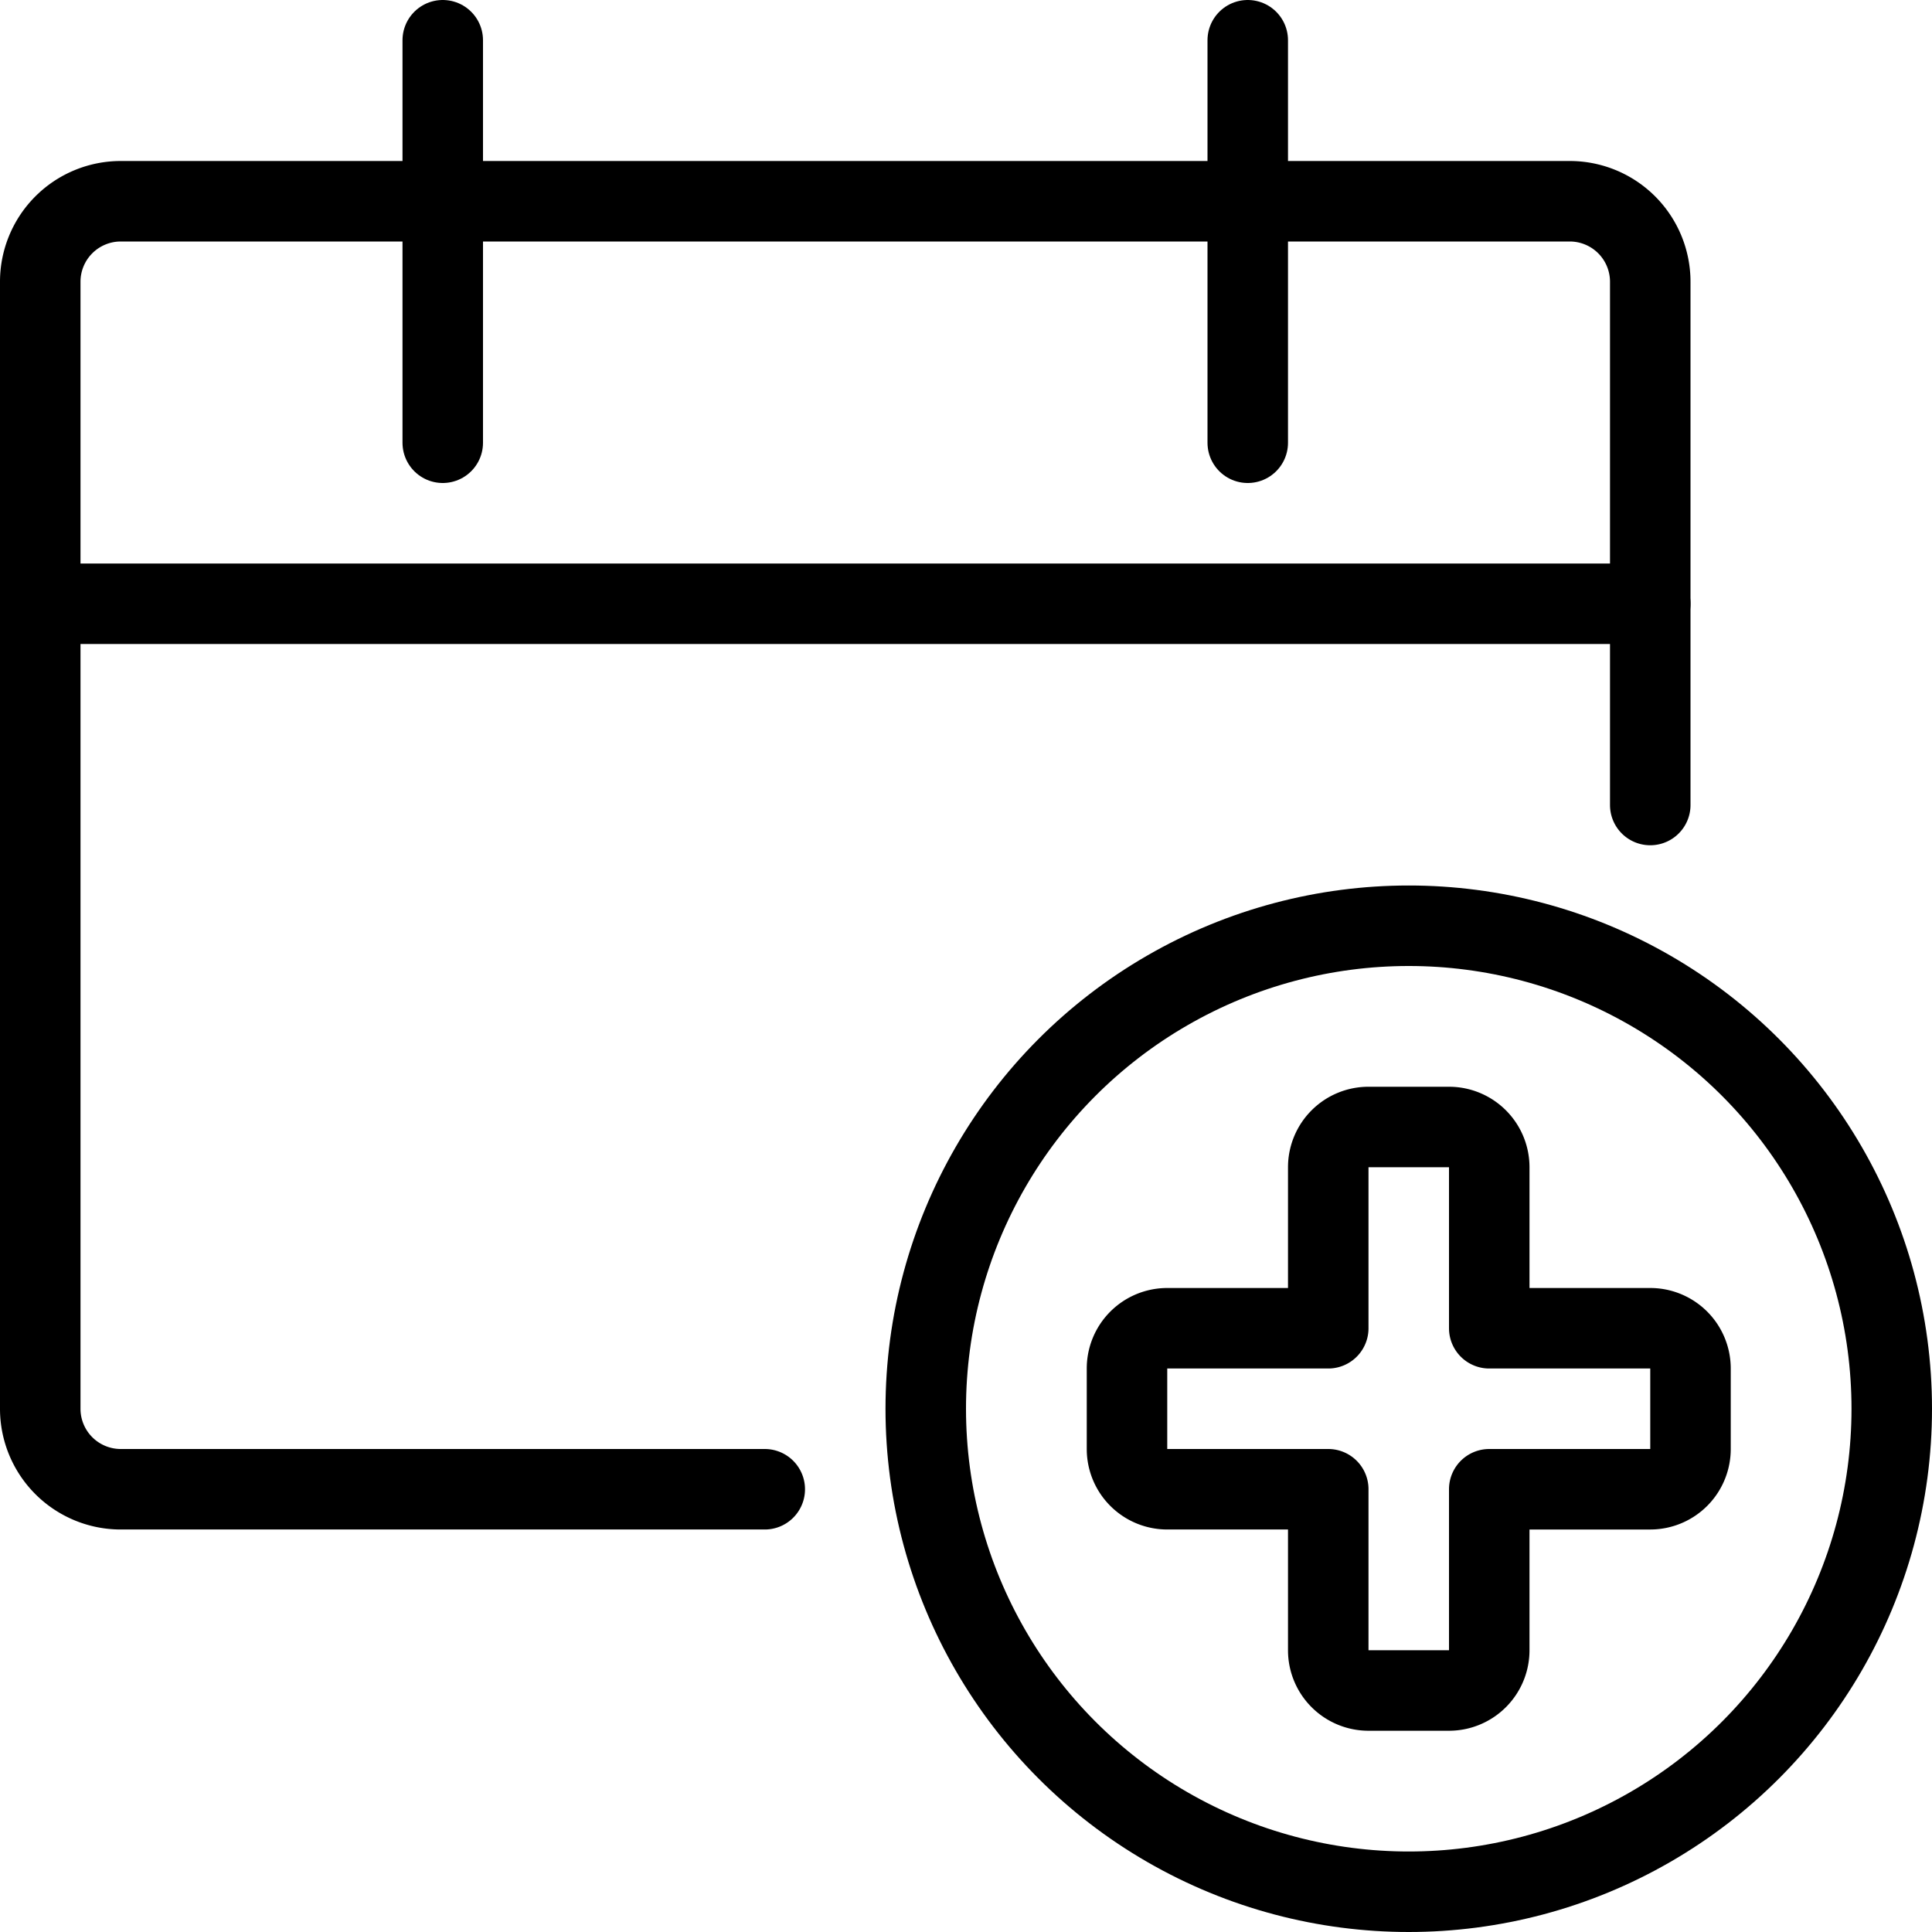 <svg xmlns="http://www.w3.org/2000/svg" viewBox="0 0 24 24"><g transform="matrix(1,0,0,1,0,0)"><defs><style>.a{fill:none;stroke:#000000;stroke-linecap:round;stroke-linejoin:round;}</style></defs><title>waiting-room-appointment-medical-appointment-1</title><path class="a" d="M9.5,18.5h-8a1,1,0,0,1-1-1V3.5a1,1,0,0,1,1-1h18a1,1,0,0,1,1,1V10"></path><line class="a" x1="5.5" y1="0.5" x2="5.5" y2="5.5"></line><line class="a" x1="15.5" y1="0.5" x2="15.5" y2="5.5"></line><line class="a" x1="0.5" y1="7.5" x2="20.5" y2="7.5"></line><circle class="a" cx="17.5" cy="17.5" r="6"></circle><path class="a" d="M21,17a.5.5,0,0,0-.5-.5h-2v-2A.5.5,0,0,0,18,14H17a.5.5,0,0,0-.5.5v2h-2a.5.5,0,0,0-.5.5v1a.5.5,0,0,0,.5.5h2v2a.5.5,0,0,0,.5.5h1a.5.5,0,0,0,.5-.5v-2h2A.5.5,0,0,0,21,18Z"></path></g></svg>
